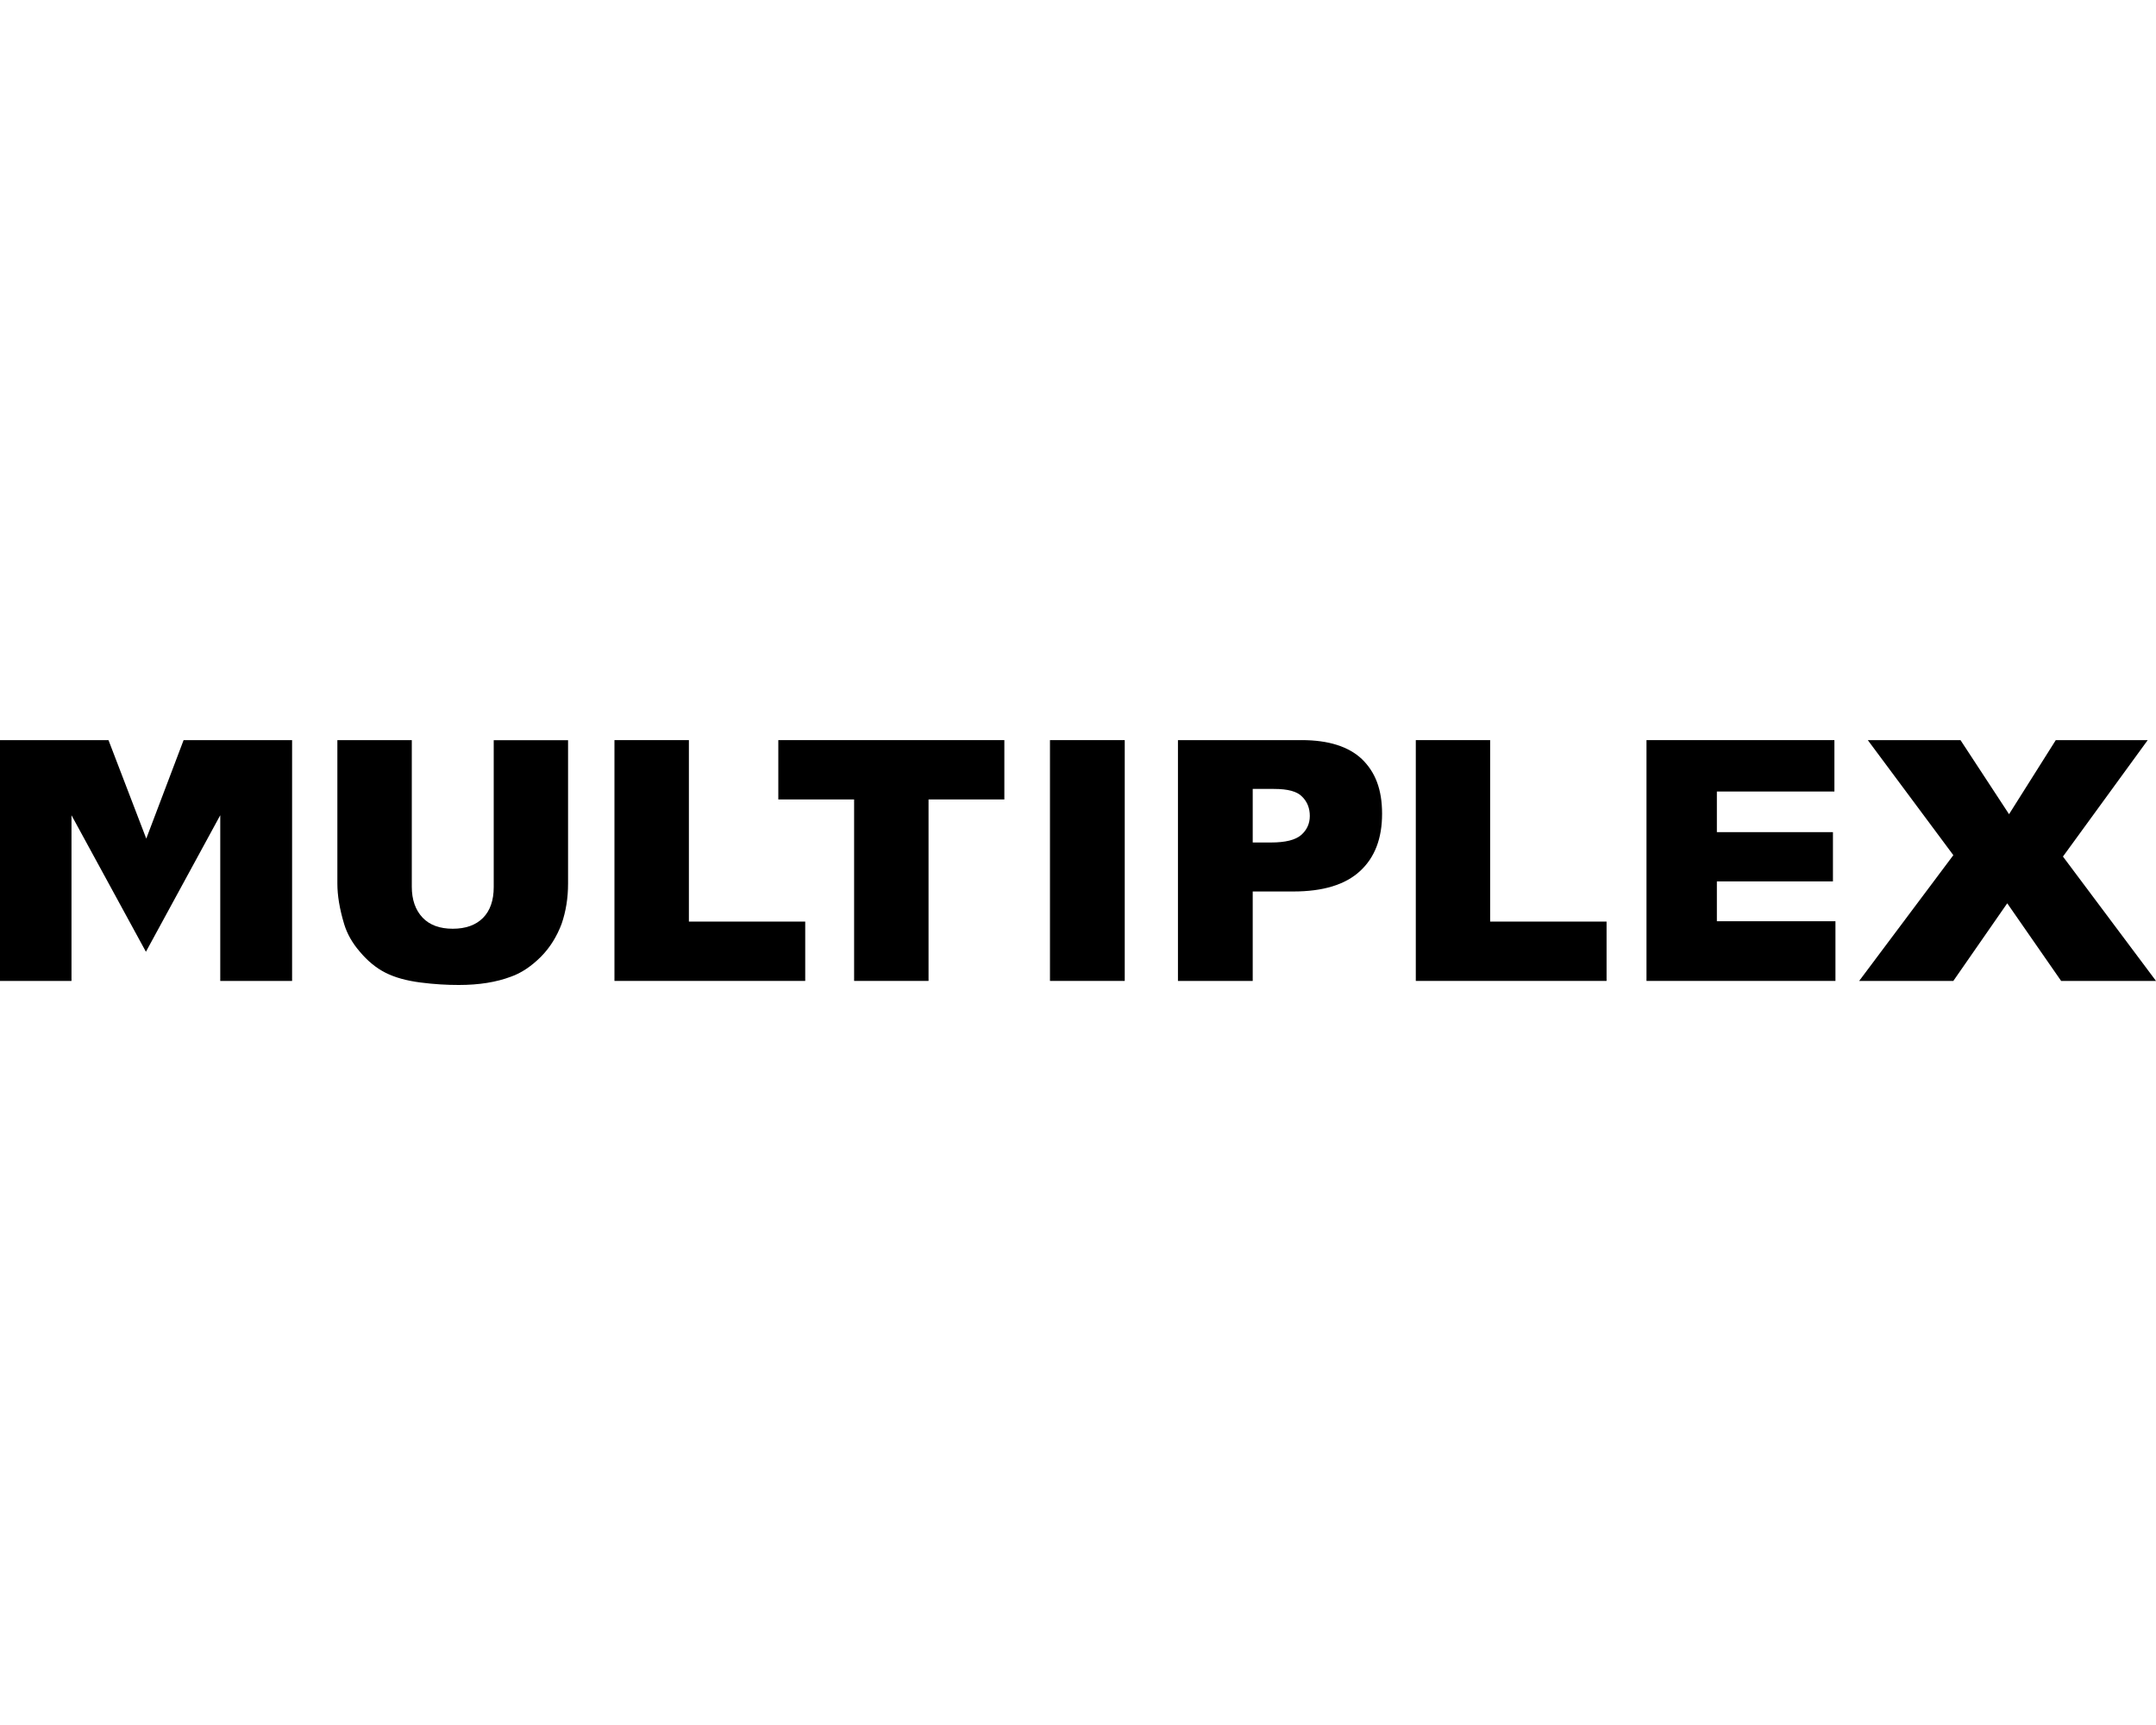 <?xml version="1.0" encoding="UTF-8"?>
<svg id="Layer_1" data-name="Layer 1" xmlns="http://www.w3.org/2000/svg" viewBox="0 0 250 200">
  <polygon points="16.96 97.23 12.58 85.81 0 85.81 0 113.73 8.29 113.73 8.29 94.52 16.92 110.35 25.54 94.52 25.54 113.73 33.87 113.73 33.87 85.81 21.29 85.81 16.96 97.23"/>
  <path d="M57.25,85.81v17.04c0,1.54-.42,2.75-1.25,3.58s-2,1.25-3.5,1.25-2.67-.42-3.5-1.29c-.83-.88-1.25-2.08-1.25-3.58v-17h-8.63v16.63c0,1.37.25,2.92.79,4.71.33,1.08.92,2.17,1.83,3.21.87,1.04,1.87,1.87,2.96,2.42s2.42.92,4.04,1.13c1.62.21,3.08.29,4.46.29,2.37,0,4.37-.33,6.04-.96,1.21-.42,2.37-1.21,3.46-2.29,1.08-1.08,1.87-2.38,2.42-3.83.5-1.46.75-3,.75-4.67v-16.63h-8.63Z"/>
  <polygon points="79.88 85.81 71.25 85.81 71.25 113.73 93.37 113.73 93.37 106.85 79.88 106.85 79.88 85.81"/>
  <polygon points="90.25 92.69 99.04 92.69 99.04 113.73 107.67 113.73 107.67 92.69 116.46 92.69 116.46 85.81 90.25 85.81 90.25 92.69"/>
  <rect x="121.75" y="85.81" width="8.67" height="27.92"/>
  <path d="M150.92,85.81h-14.33v27.92h8.67v-10.37h4.71c3.46,0,6.04-.79,7.75-2.38,1.71-1.58,2.54-3.79,2.54-6.63s-.79-4.83-2.33-6.33c-1.54-1.46-3.87-2.21-7-2.21ZM150.88,96.81c-.67.58-1.83.87-3.5.87h-2.12v-6.21h2.46c1.63,0,2.71.29,3.29.92.58.58.87,1.33.87,2.21s-.33,1.62-1,2.21Z"/>
  <polygon points="172.79 85.81 164.17 85.81 164.17 113.73 186.29 113.73 186.29 106.85 172.79 106.85 172.79 85.81"/>
  <polygon points="199.08 102.19 212.54 102.19 212.54 96.48 199.08 96.48 199.08 91.77 212.71 91.77 212.71 85.81 190.92 85.81 190.92 113.73 212.83 113.73 212.83 106.81 199.08 106.81 199.08 102.19"/>
  <polygon points="239.21 99.31 249.04 85.81 238.38 85.81 232.96 94.4 227.33 85.81 216.58 85.81 226.5 99.15 215.58 113.73 226.5 113.73 232.75 104.73 239 113.73 250 113.73 239.21 99.31"/>
</svg>